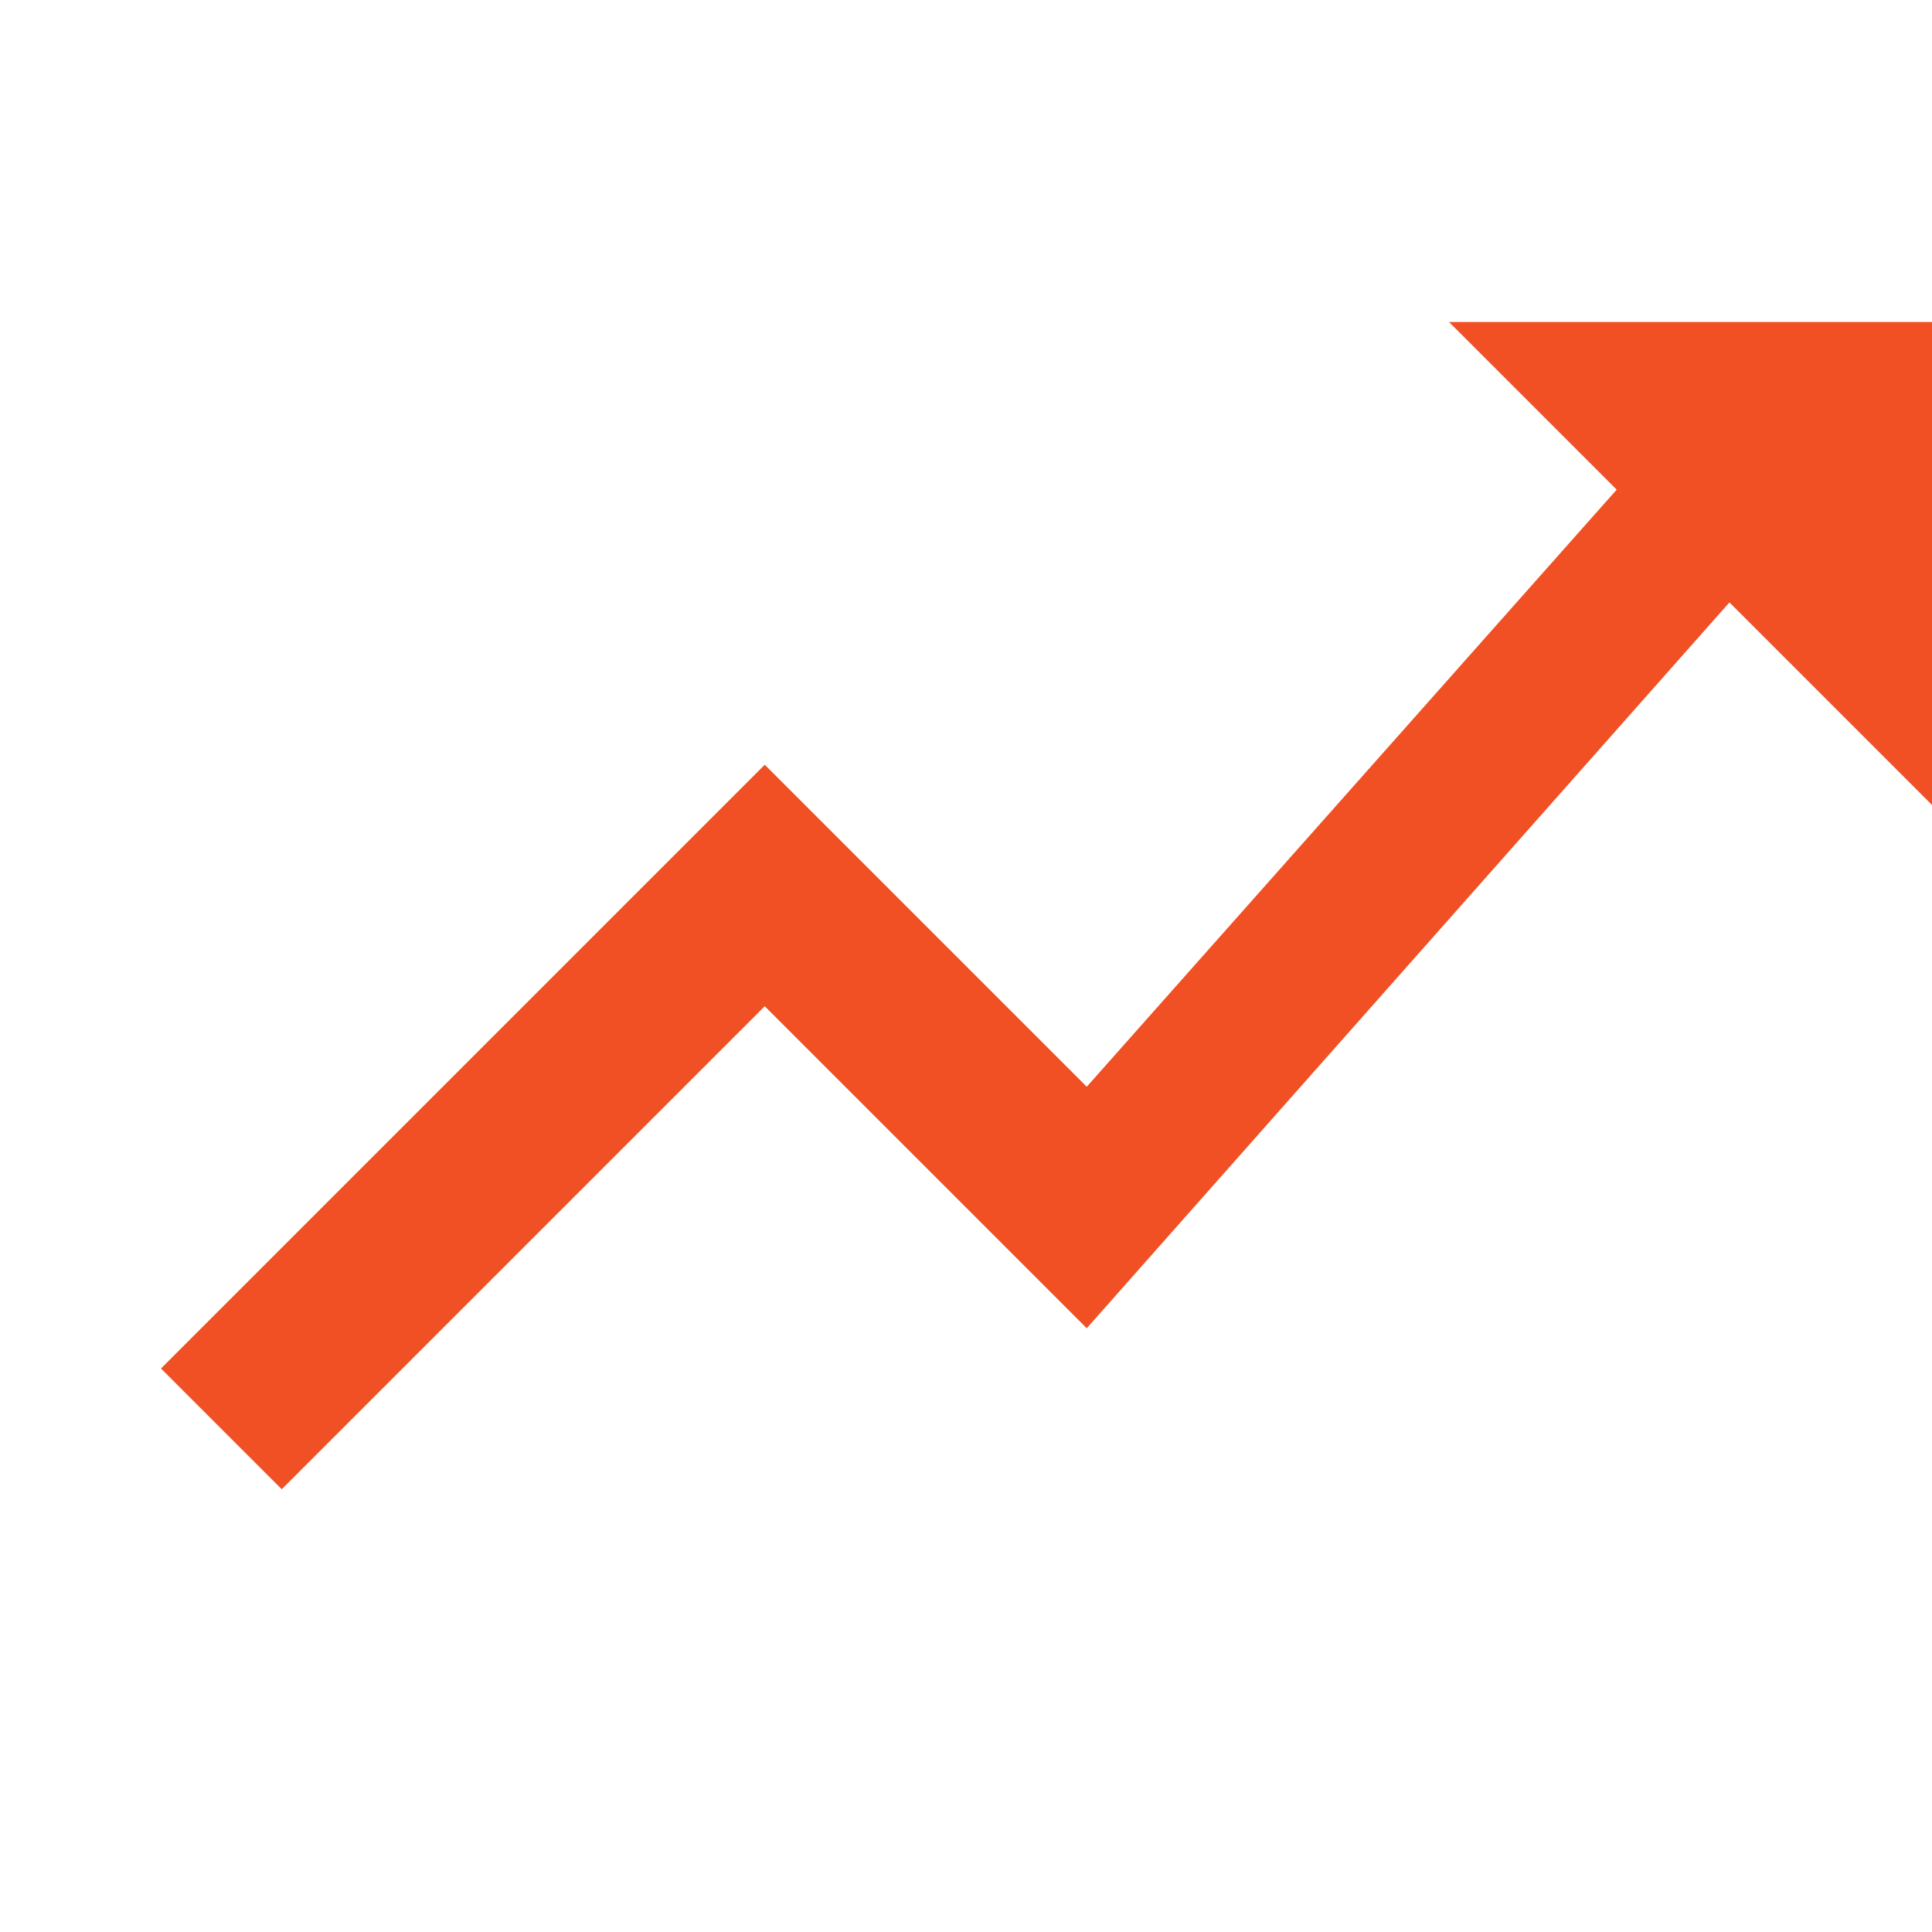 <svg width="24" height="24" viewBox="0 0 24 24" fill="none" xmlns="http://www.w3.org/2000/svg">
<mask id="mask0_1629_9145" style="mask-type:alpha" maskUnits="userSpaceOnUse" x="0" y="0" width="24" height="24">
<rect width="24" height="24" fill="#D9D9D9"/>
</mask>
<g mask="url(#mask0_1629_9145)">
<path d="M3.5 18.5L2 17L9.5 9.5L13.5 13.5L20.6 5.5L22 6.9L13.5 16.5L9.5 12.5L3.5 18.5Z" fill="#F05023"/>
</g>
<path d="M24 10L18 4H24V10Z" fill="#F05023"/>
</svg>
